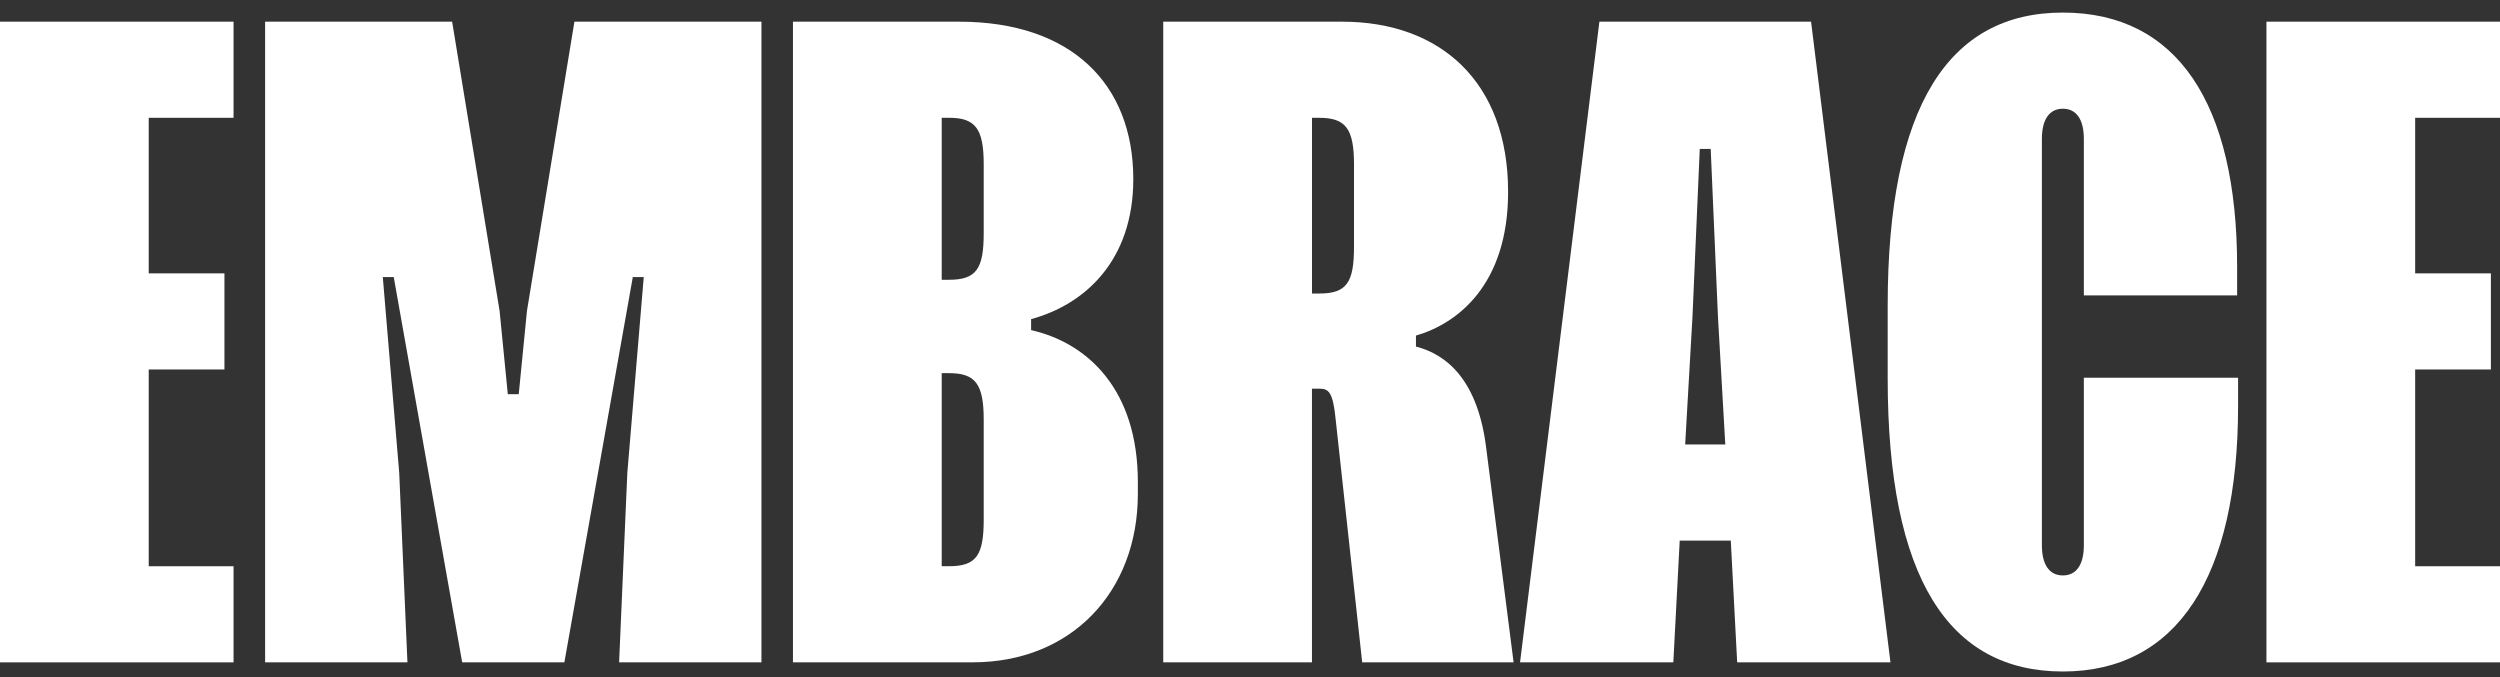 <svg xmlns="http://www.w3.org/2000/svg" width="1344" height="364" viewBox="0 0 1344 364" fill="none"><rect x="0" y="0" width="1344" height="364" fill="#333333" stroke="none"/><g clip-path="url(#clip0_2364_2004)"><path d="M120.66 198.629H79.951V304.419H125.558V356.085H0V11.654H125.558V63.321H79.951V146.962H120.66V198.629Z" fill="white"></path><path d="M142.52 356.065V11.654H243.066L268.579 167.137L272.995 211.918H278.877L283.293 167.137L308.806 11.654H409.352V356.065H332.833L337.249 254.222L346.082 148.935H340.2L303.406 356.065H248.466L211.672 148.935H205.79L214.622 254.222L219.039 356.065H142.52Z" fill="white"></path><path d="M515.579 11.654C575.918 11.654 609.26 45.118 609.26 96.282C609.26 140.076 583.265 163.694 554.32 171.567V177.467C584.731 184.353 611.709 209.441 611.709 259.135V265.538C611.709 318.191 575.898 356.065 522.925 356.065H426.293V11.654H515.558H515.579ZM506.265 150.405H510.199C524.913 150.405 528.847 144.505 528.847 125.317V88.409C528.847 69.22 524.431 63.321 510.199 63.321H506.265V150.405ZM506.265 304.399H510.199C524.913 304.399 528.847 298.499 528.847 279.31V225.69C528.847 206.501 524.431 200.602 510.199 200.602H506.265V304.419V304.399Z" fill="white"></path><path d="M813.726 356.065H732.309L718.077 225.69C716.612 210.428 714.143 208.958 709.245 208.958H705.311V356.065H625.359V11.654H721.49C774.463 11.654 810.755 44.132 810.755 103.168C810.755 153.345 783.295 174.023 761.215 180.406V186.306C778.377 190.736 794.576 205.011 798.992 240.912L813.706 356.045L813.726 356.065ZM705.331 157.795H709.265C723.979 157.795 727.913 151.895 727.913 132.706V88.429C727.913 69.24 723.497 63.341 709.265 63.341H705.331V157.815V157.795Z" fill="white"></path><path d="M933.905 356.065L930.473 290.626H903.013L899.58 356.065H817.18L859.835 11.654H973.63L1016.31 356.065H933.905ZM905.943 238.959H927.522L923.588 170.58L919.673 80.053H913.792L909.858 170.58L905.943 238.959Z" fill="white"></path><path d="M1203.19 203.058V218.321C1203.19 310.318 1170.33 360.998 1109 360.998C1047.68 360.998 1014.82 310.822 1014.82 203.562V164.198C1014.82 56.938 1047.68 6.761 1109 6.761C1170.33 6.761 1202.68 55.468 1202.68 143.539V158.801H1120.28V74.677C1120.28 64.347 1116.35 58.448 1109 58.448C1101.65 58.448 1097.72 64.347 1097.72 74.677V293.123C1097.72 303.452 1101.65 309.352 1109 309.352C1116.35 309.352 1120.28 303.452 1120.28 293.123V203.079H1203.19V203.058Z" fill="white"></path><path d="M1339.1 198.629H1298.39V304.419H1344V356.085H1218.44V11.654H1344V63.321H1298.39V146.962H1339.1V198.629Z" fill="white"></path></g><defs><clipPath id="clip0_2364_2004"><rect width="1344" height="364" fill="white"></rect></clipPath></defs></svg>